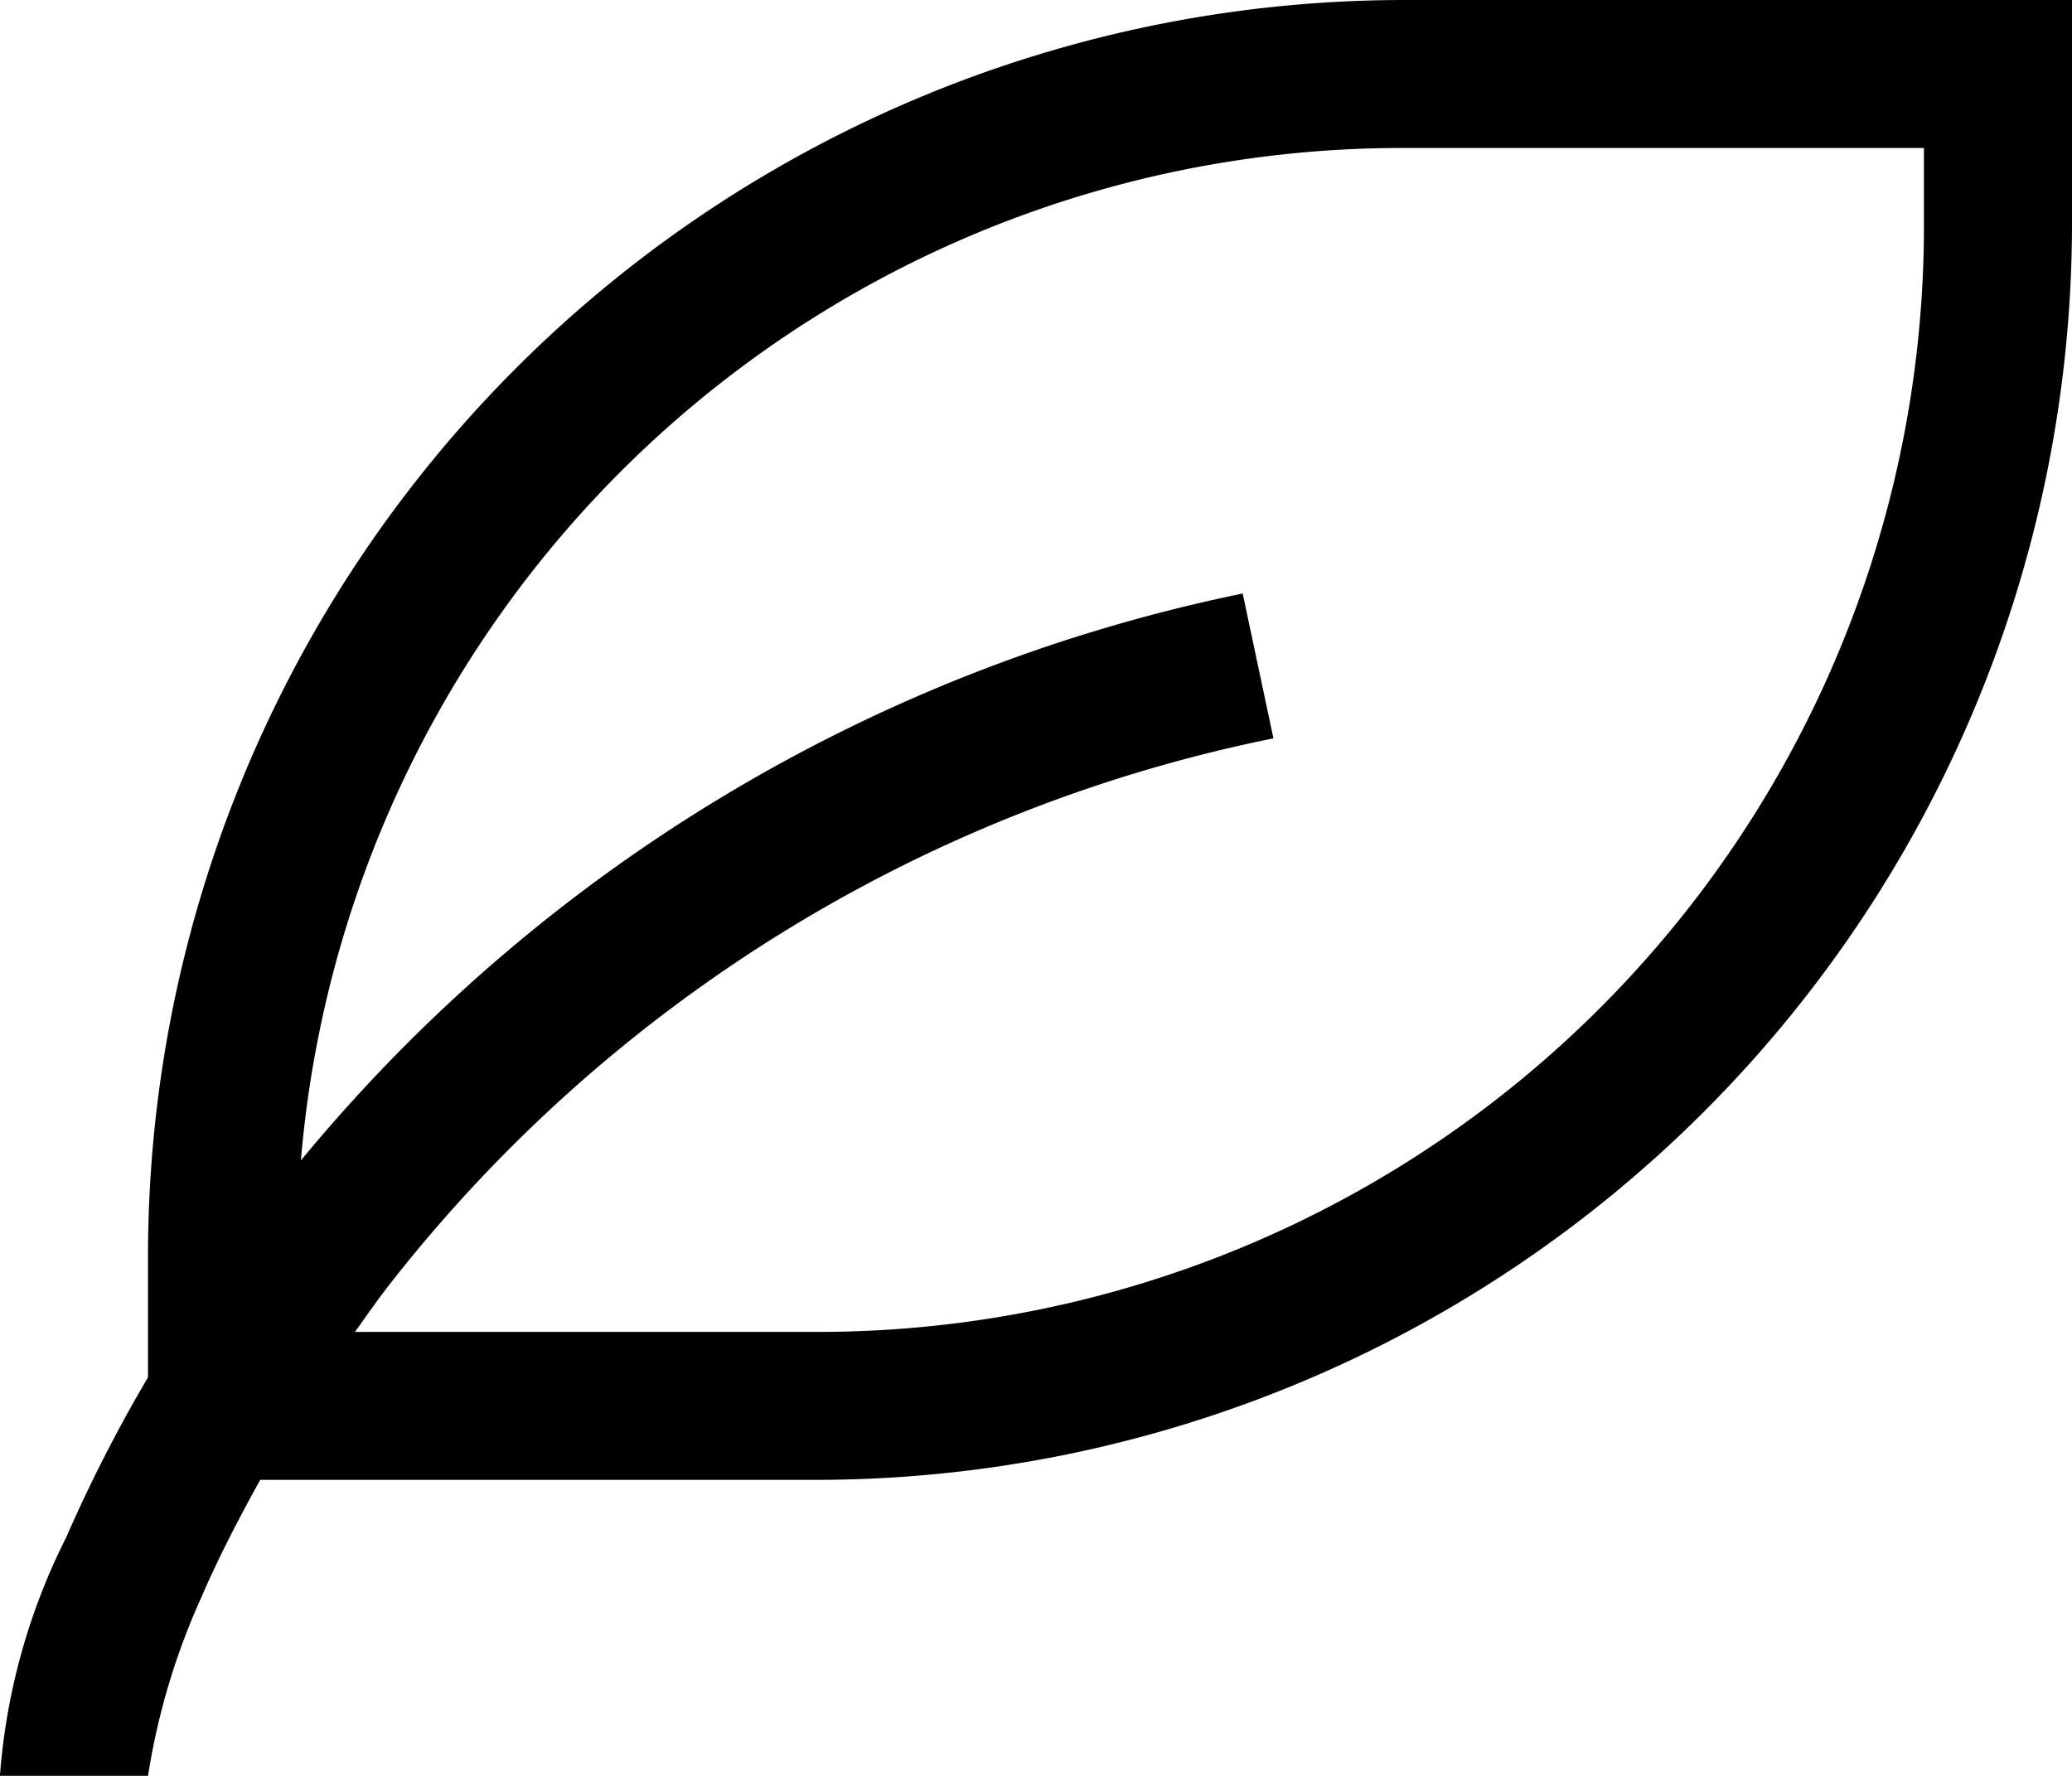 <svg xmlns="http://www.w3.org/2000/svg" width="26.938" height="23.089" viewBox="0 0 26.938 23.089"><g transform="translate(-0.529 -1.059)"><g transform="translate(0.529 1.059)"><path d="M18.808,289.592A16.34,16.34,0,0,0,2.453,305.947V307.5a19.406,19.406,0,0,0-1.064,2.082,8.246,8.246,0,0,0-.861,3.1H2.453a9.015,9.015,0,0,1,.7-2.336c.2-.465.463-.979.759-1.513h7.2a16.34,16.34,0,0,0,16.355-16.355v-2.886Zm0,1.924h6.734v.962a14.378,14.378,0,0,1-14.431,14.431H5.144c.154-.214.3-.427.47-.643a19.484,19.484,0,0,1,11.471-7.074l-.4-1.883a21.457,21.457,0,0,0-12.244,7.371,14.367,14.367,0,0,1,14.369-13.164Z" transform="translate(-0.529 -289.592)"/></g></g></svg>